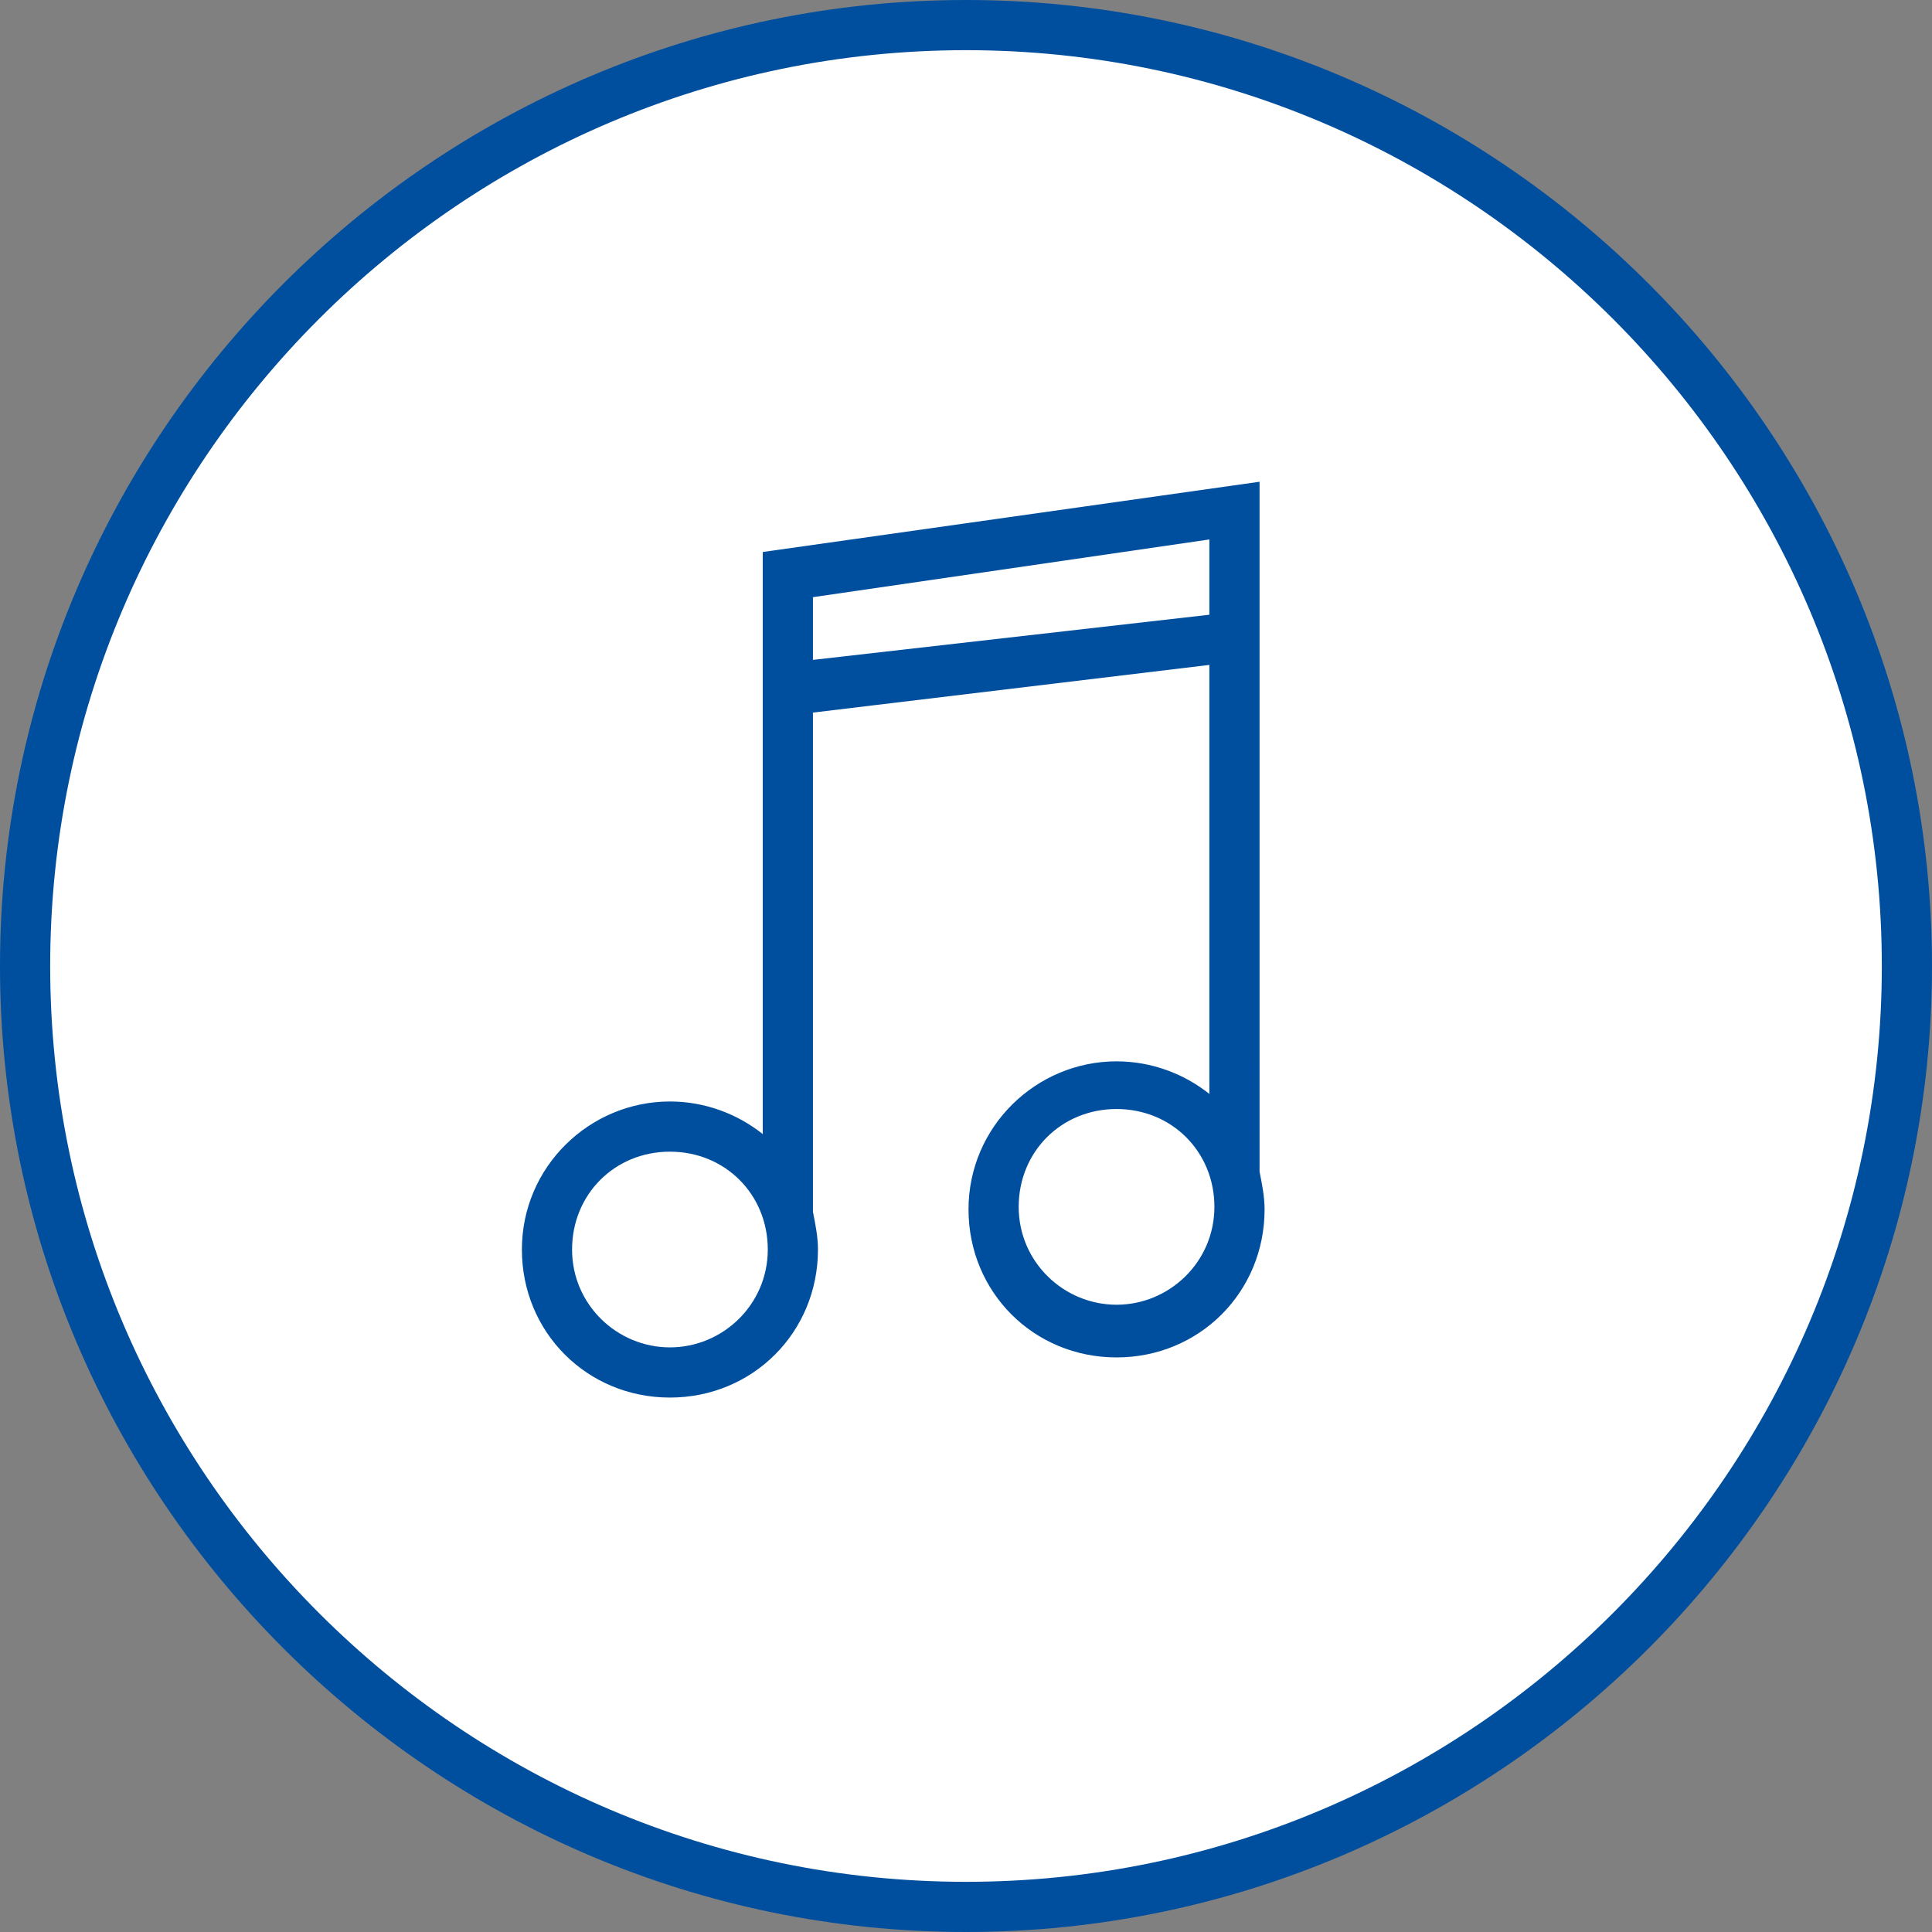 <?xml version="1.0" encoding="utf-8"?>
<!-- Generator: Adobe Illustrator 27.5.0, SVG Export Plug-In . SVG Version: 6.00 Build 0)  -->
<svg version="1.1" id="Ebene_1" xmlns="http://www.w3.org/2000/svg" xmlns:xlink="http://www.w3.org/1999/xlink" x="0px" y="0px"
	 viewBox="0 0 77 77" style="enable-background:new 0 0 77 77;" xml:space="preserve">
<rect x="0" y="0" width="77" height="77" fill="#808080" stroke="none"/>
<style type="text/css">
	.st0{fill:#FFFFFF;}
	.st1{fill:#004F9F;}
</style>
<path class="st0" d="M38.5,76.8c-21.1,0-38.3-17.2-38.3-38.3S17.4,0.2,38.5,0.2s38.3,17.2,38.3,38.3S59.6,76.8,38.5,76.8z"/>
<path class="st1" d="M38.5,0C17.3,0,0,17.3,0,38.5S17.3,77,38.5,77S77,59.7,77,38.5S59.7,0,38.5,0z M38.5,75C18.4,75,2,58.6,2,38.5
	S18.4,2,38.5,2S75,18.4,75,38.5S58.6,75,38.5,75z"/>
<path class="st1" d="M50.2,19.2L30.4,22v23.2c-1-0.8-2.3-1.3-3.7-1.3c-3.2,0-5.9,2.6-5.9,5.9s2.6,5.9,5.9,5.9s5.9-2.6,5.9-5.9
	c0-0.5-0.1-1-0.2-1.5V28.1v0.3l15.8-1.9v17.1c-1-0.8-2.3-1.3-3.7-1.3c-3.2,0-5.9,2.6-5.9,5.9s2.6,5.9,5.9,5.9s5.9-2.6,5.9-5.9
	c0-0.5-0.1-1-0.2-1.5V19.2z M26.7,53.7c-2.1,0-3.9-1.7-3.9-3.9s1.7-3.9,3.9-3.9s3.9,1.7,3.9,3.9S28.8,53.7,26.7,53.7z M32.4,26.3
	v-2.5l15.8-2.3v3L32.4,26.3z M44.5,52c-2.1,0-3.9-1.7-3.9-3.9s1.7-3.9,3.9-3.9s3.9,1.7,3.9,3.9S46.6,52,44.5,52z"/>
</svg>
